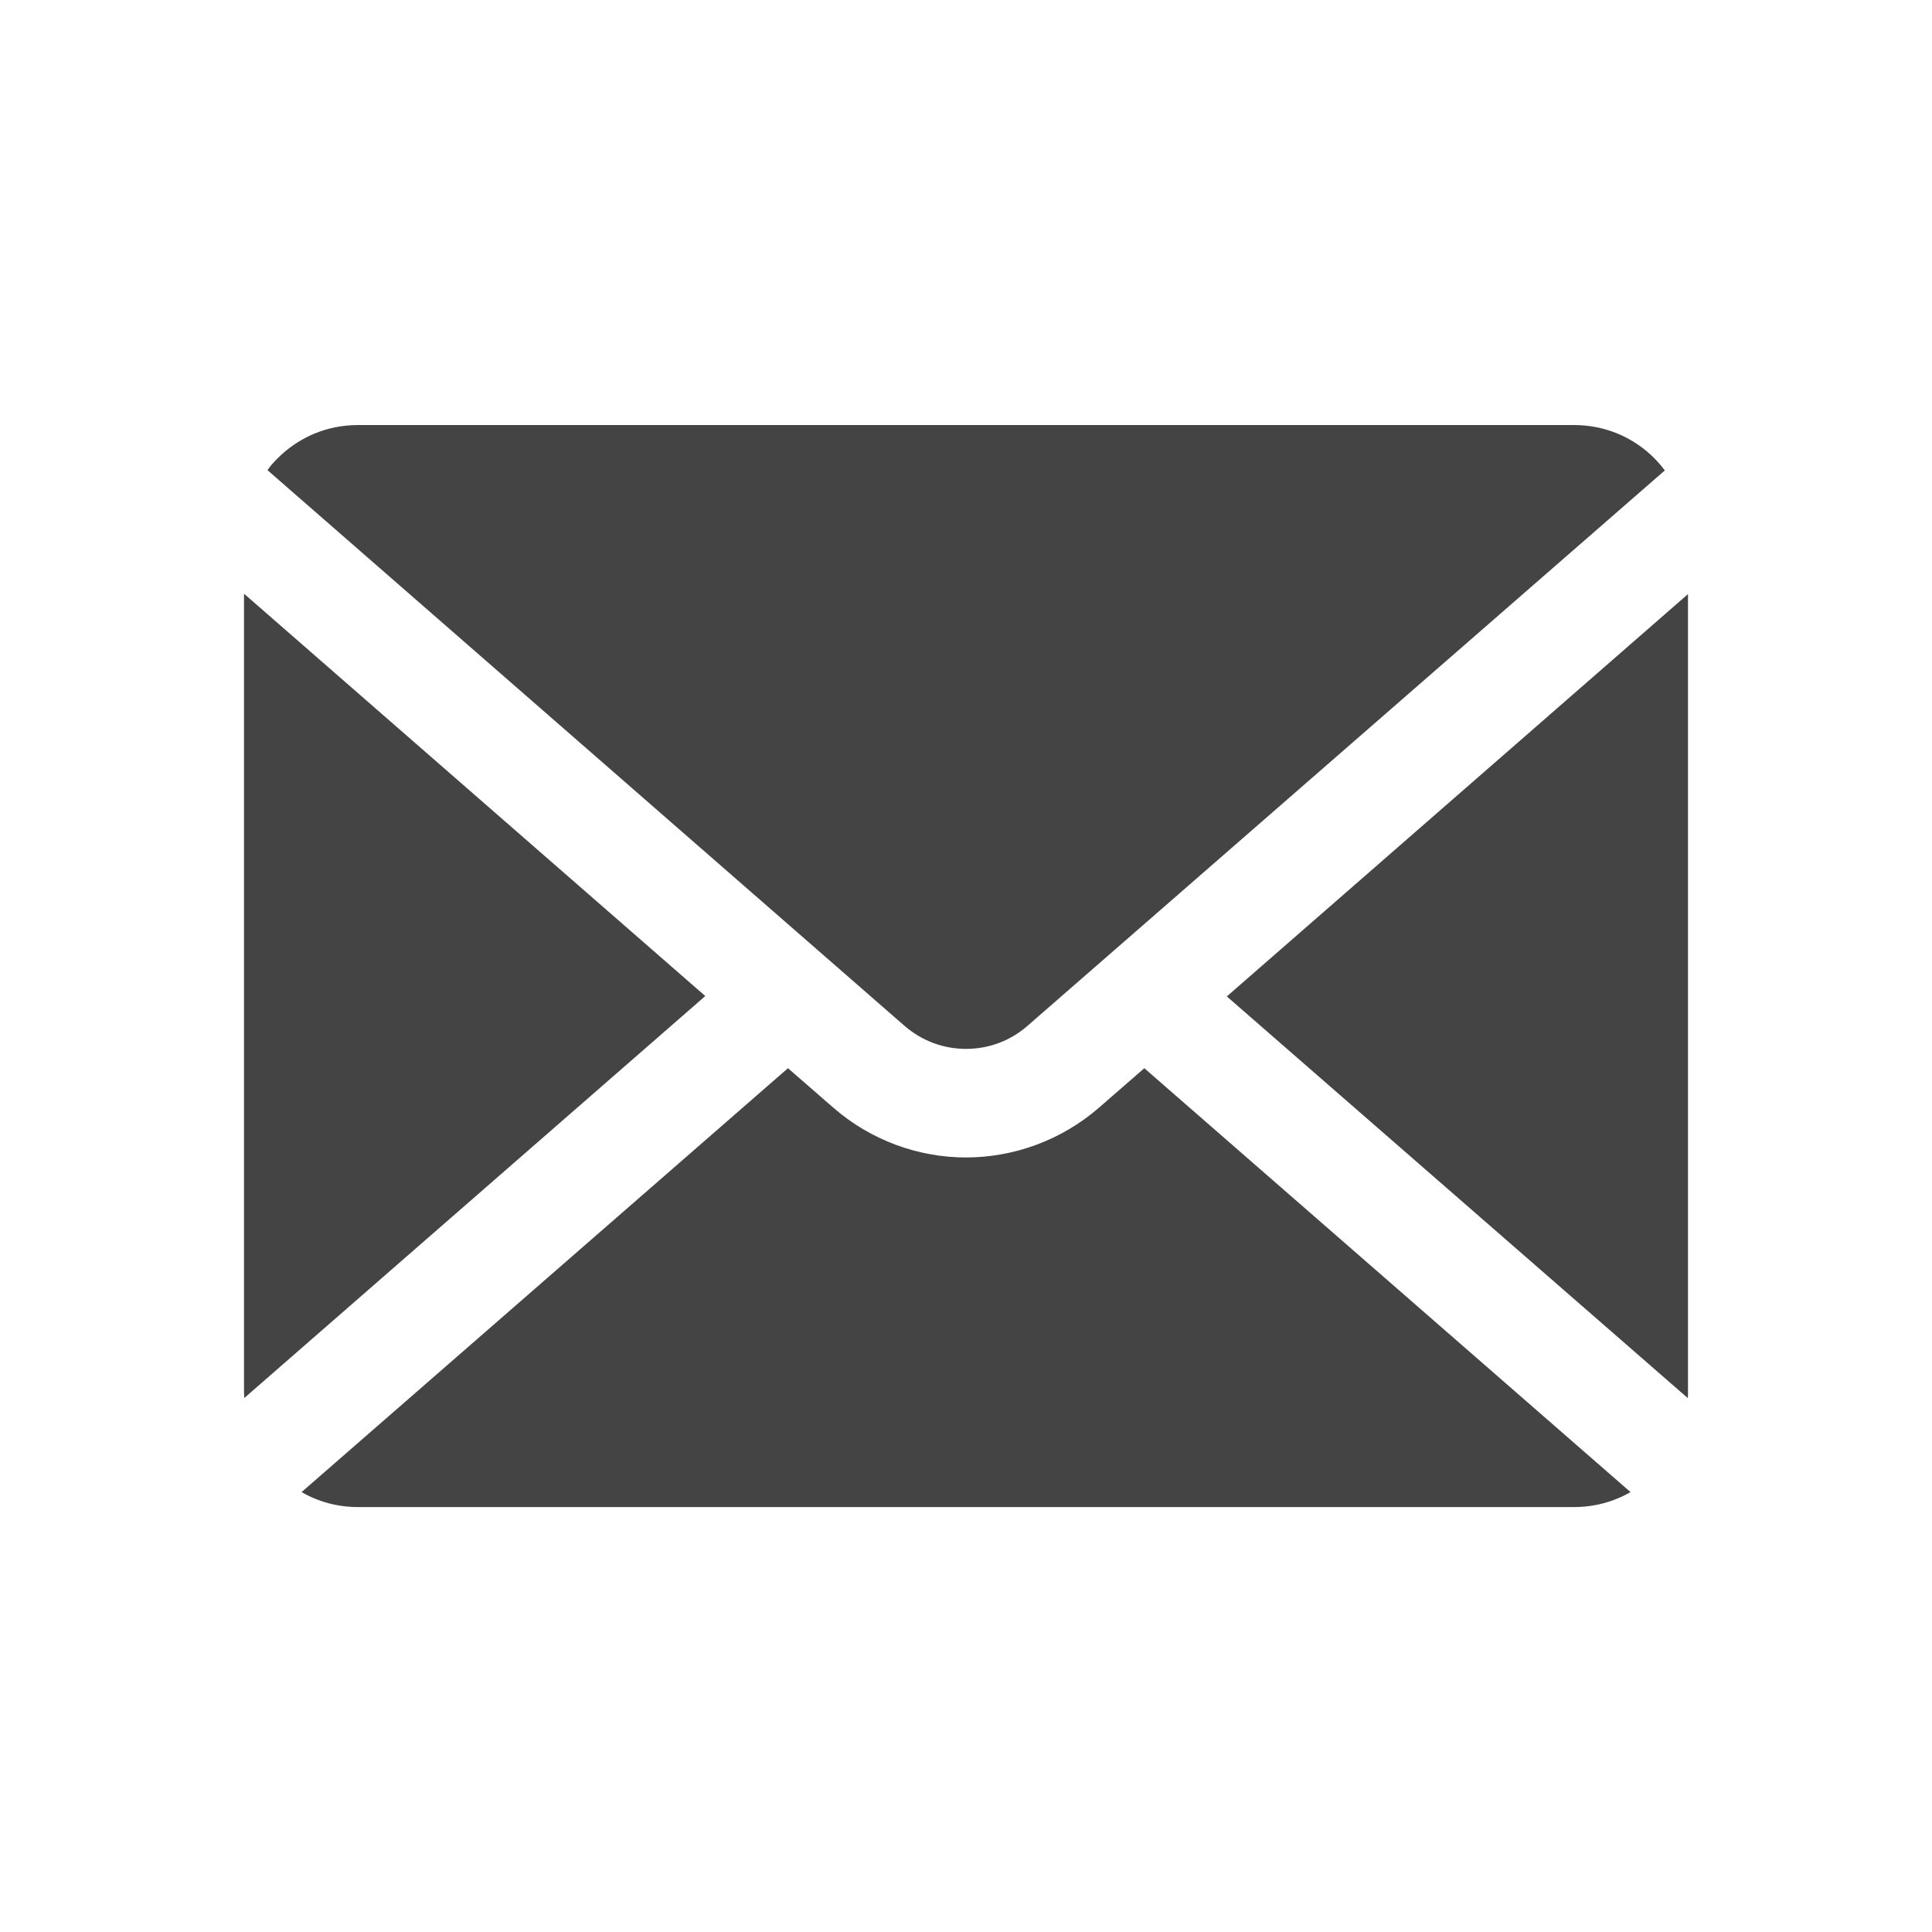 <?xml version="1.0" encoding="UTF-8"?>
<svg id="_レイヤー_1" data-name="レイヤー 1" xmlns="http://www.w3.org/2000/svg" viewBox="0 0 200 200">
  <defs>
    <style>
      .cls-1 {
        fill: #444;
      }
    </style>
  </defs>
  <path class="cls-1" d="M28.72,47.46c2.16-2.16,5.06-3.46,8.34-3.46h125.88c3.28,0,6.21,1.31,8.34,3.46.38.38.74.81,1.06,1.24l-65.98,57.5c-1.82,1.59-4.07,2.38-6.36,2.38s-4.52-.79-6.36-2.38L27.69,48.67c.29-.43.65-.83,1.03-1.21ZM25.26,144.21V61.46l47.75,41.65-47.72,41.61c-.02-.16-.02-.34-.02-.52ZM162.94,156.01H37.06c-2.14,0-4.14-.56-5.84-1.55l50.35-43.88,4.7,4.09c3.93,3.42,8.86,5.15,13.73,5.15s9.82-1.73,13.76-5.15l4.7-4.09,50.33,43.88c-1.71.99-3.71,1.55-5.85,1.55ZM174.74,144.21c0,.18,0,.36-.02.52l-47.72-41.58,47.74-41.65v82.72Z"/>
</svg>
